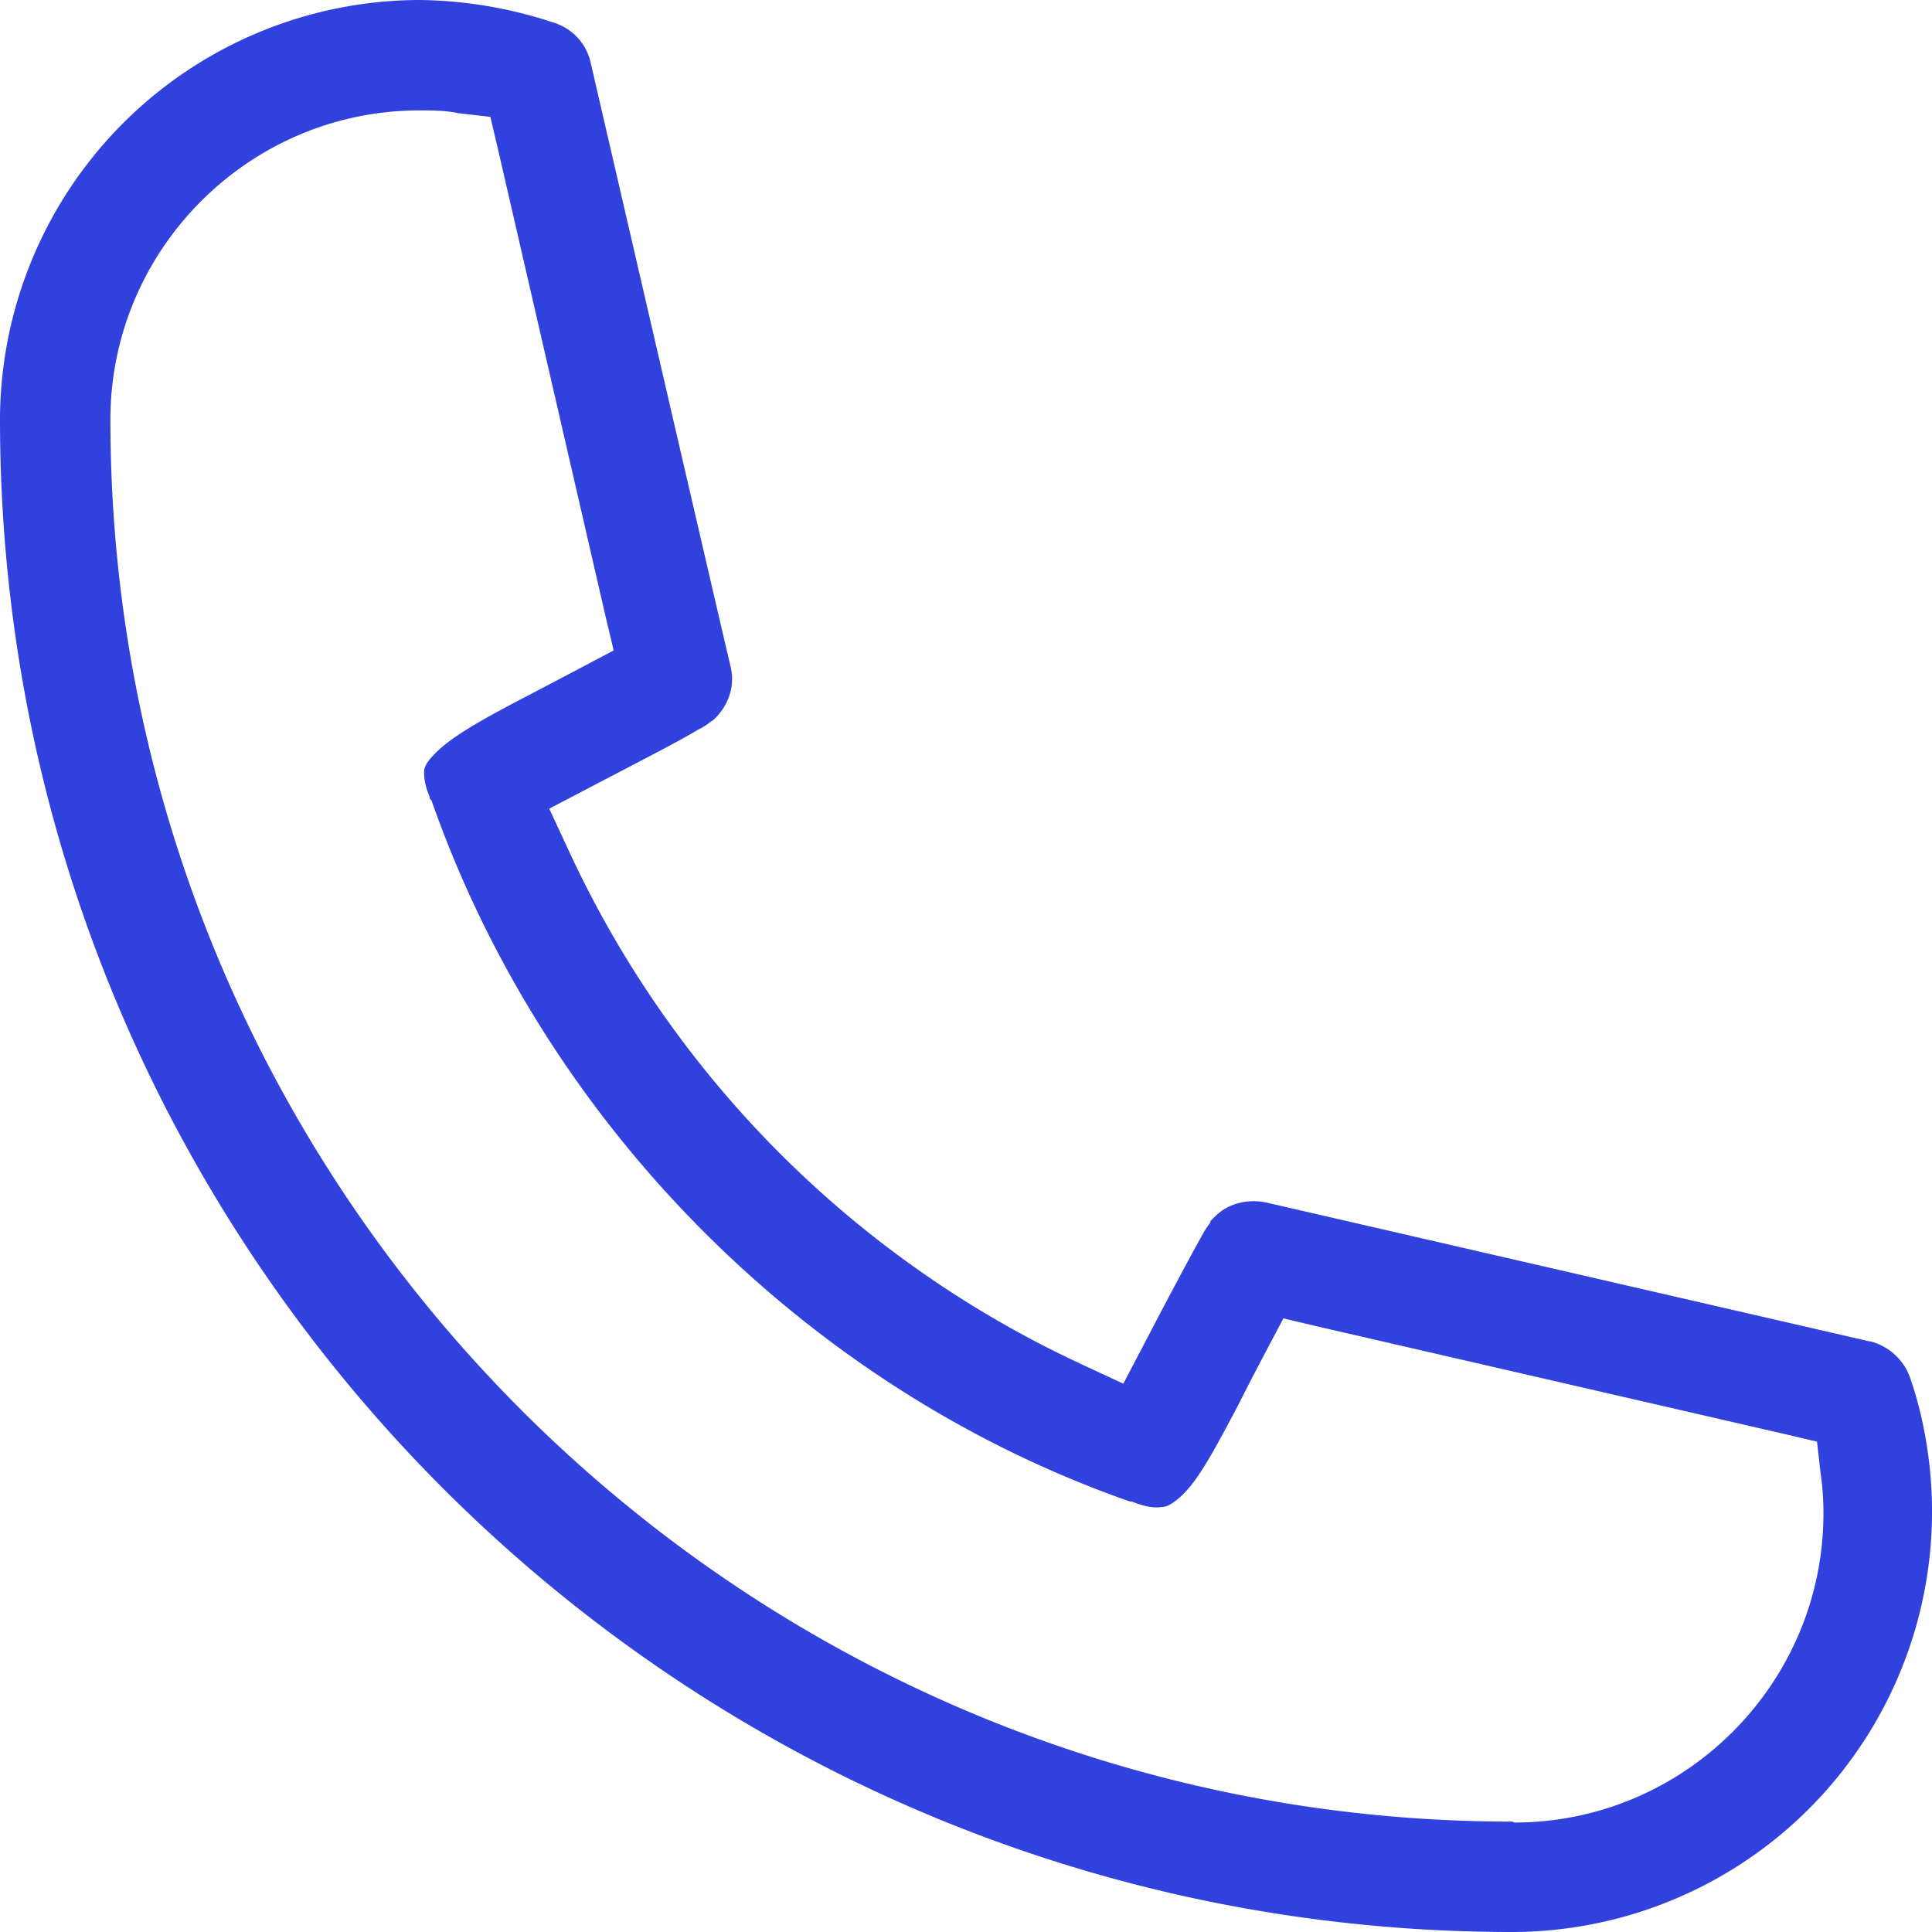 <svg xmlns="http://www.w3.org/2000/svg" viewBox="0 0 21 21"><path fill="#3041dd" fill-rule="evenodd" d="m20.32 14.58-6.56-1.51c-.2-.04-.41.01-.55.15s-.05.04-.05.06c-.01.02-.04.05-.09.14-.1.18-.28.51-.64 1.2l-.22.42-.43-.2a11.447 11.447 0 0 1-5.61-5.62l-.2-.43.42-.22c.69-.36 1.02-.53 1.2-.64a.65.65 0 0 0 .14-.09c.01 0 .02-.01.06-.05.14-.15.2-.35.15-.55S6.42.68 6.42.68a.586.586 0 0 0-.39-.43A4.772 4.772 0 0 0 4.56 0 4.57 4.57 0 0 0 0 4.56C0 13.63 7.37 21 16.44 21a4.57 4.57 0 0 0 4.5-5.31c-.04-.25-.1-.49-.18-.72a.624.624 0 0 0-.43-.39Zm-3.88 5.22C8.04 19.8 1.2 12.96 1.2 4.56c0-1.85 1.51-3.36 3.36-3.36.14 0 .28 0 .42.03l.35.04.08.34 1.17 5.08.09.38-.34.18-.59.31c-.5.26-.84.45-1.02.64-.08.08-.11.14-.11.19 0 .04 0 .13.06.27v.02l.02.02c1.24 3.54 4.1 6.4 7.59 7.62h.02c.17.07.27.07.33.06.06 0 .12-.04.2-.11.19-.17.36-.49.63-1 .1-.2.21-.41.31-.6l.18-.34.38.09 5.08 1.17.34.08.04.35c.02.14.03.28.03.43 0 1.85-1.51 3.36-3.36 3.36Z"/></svg>